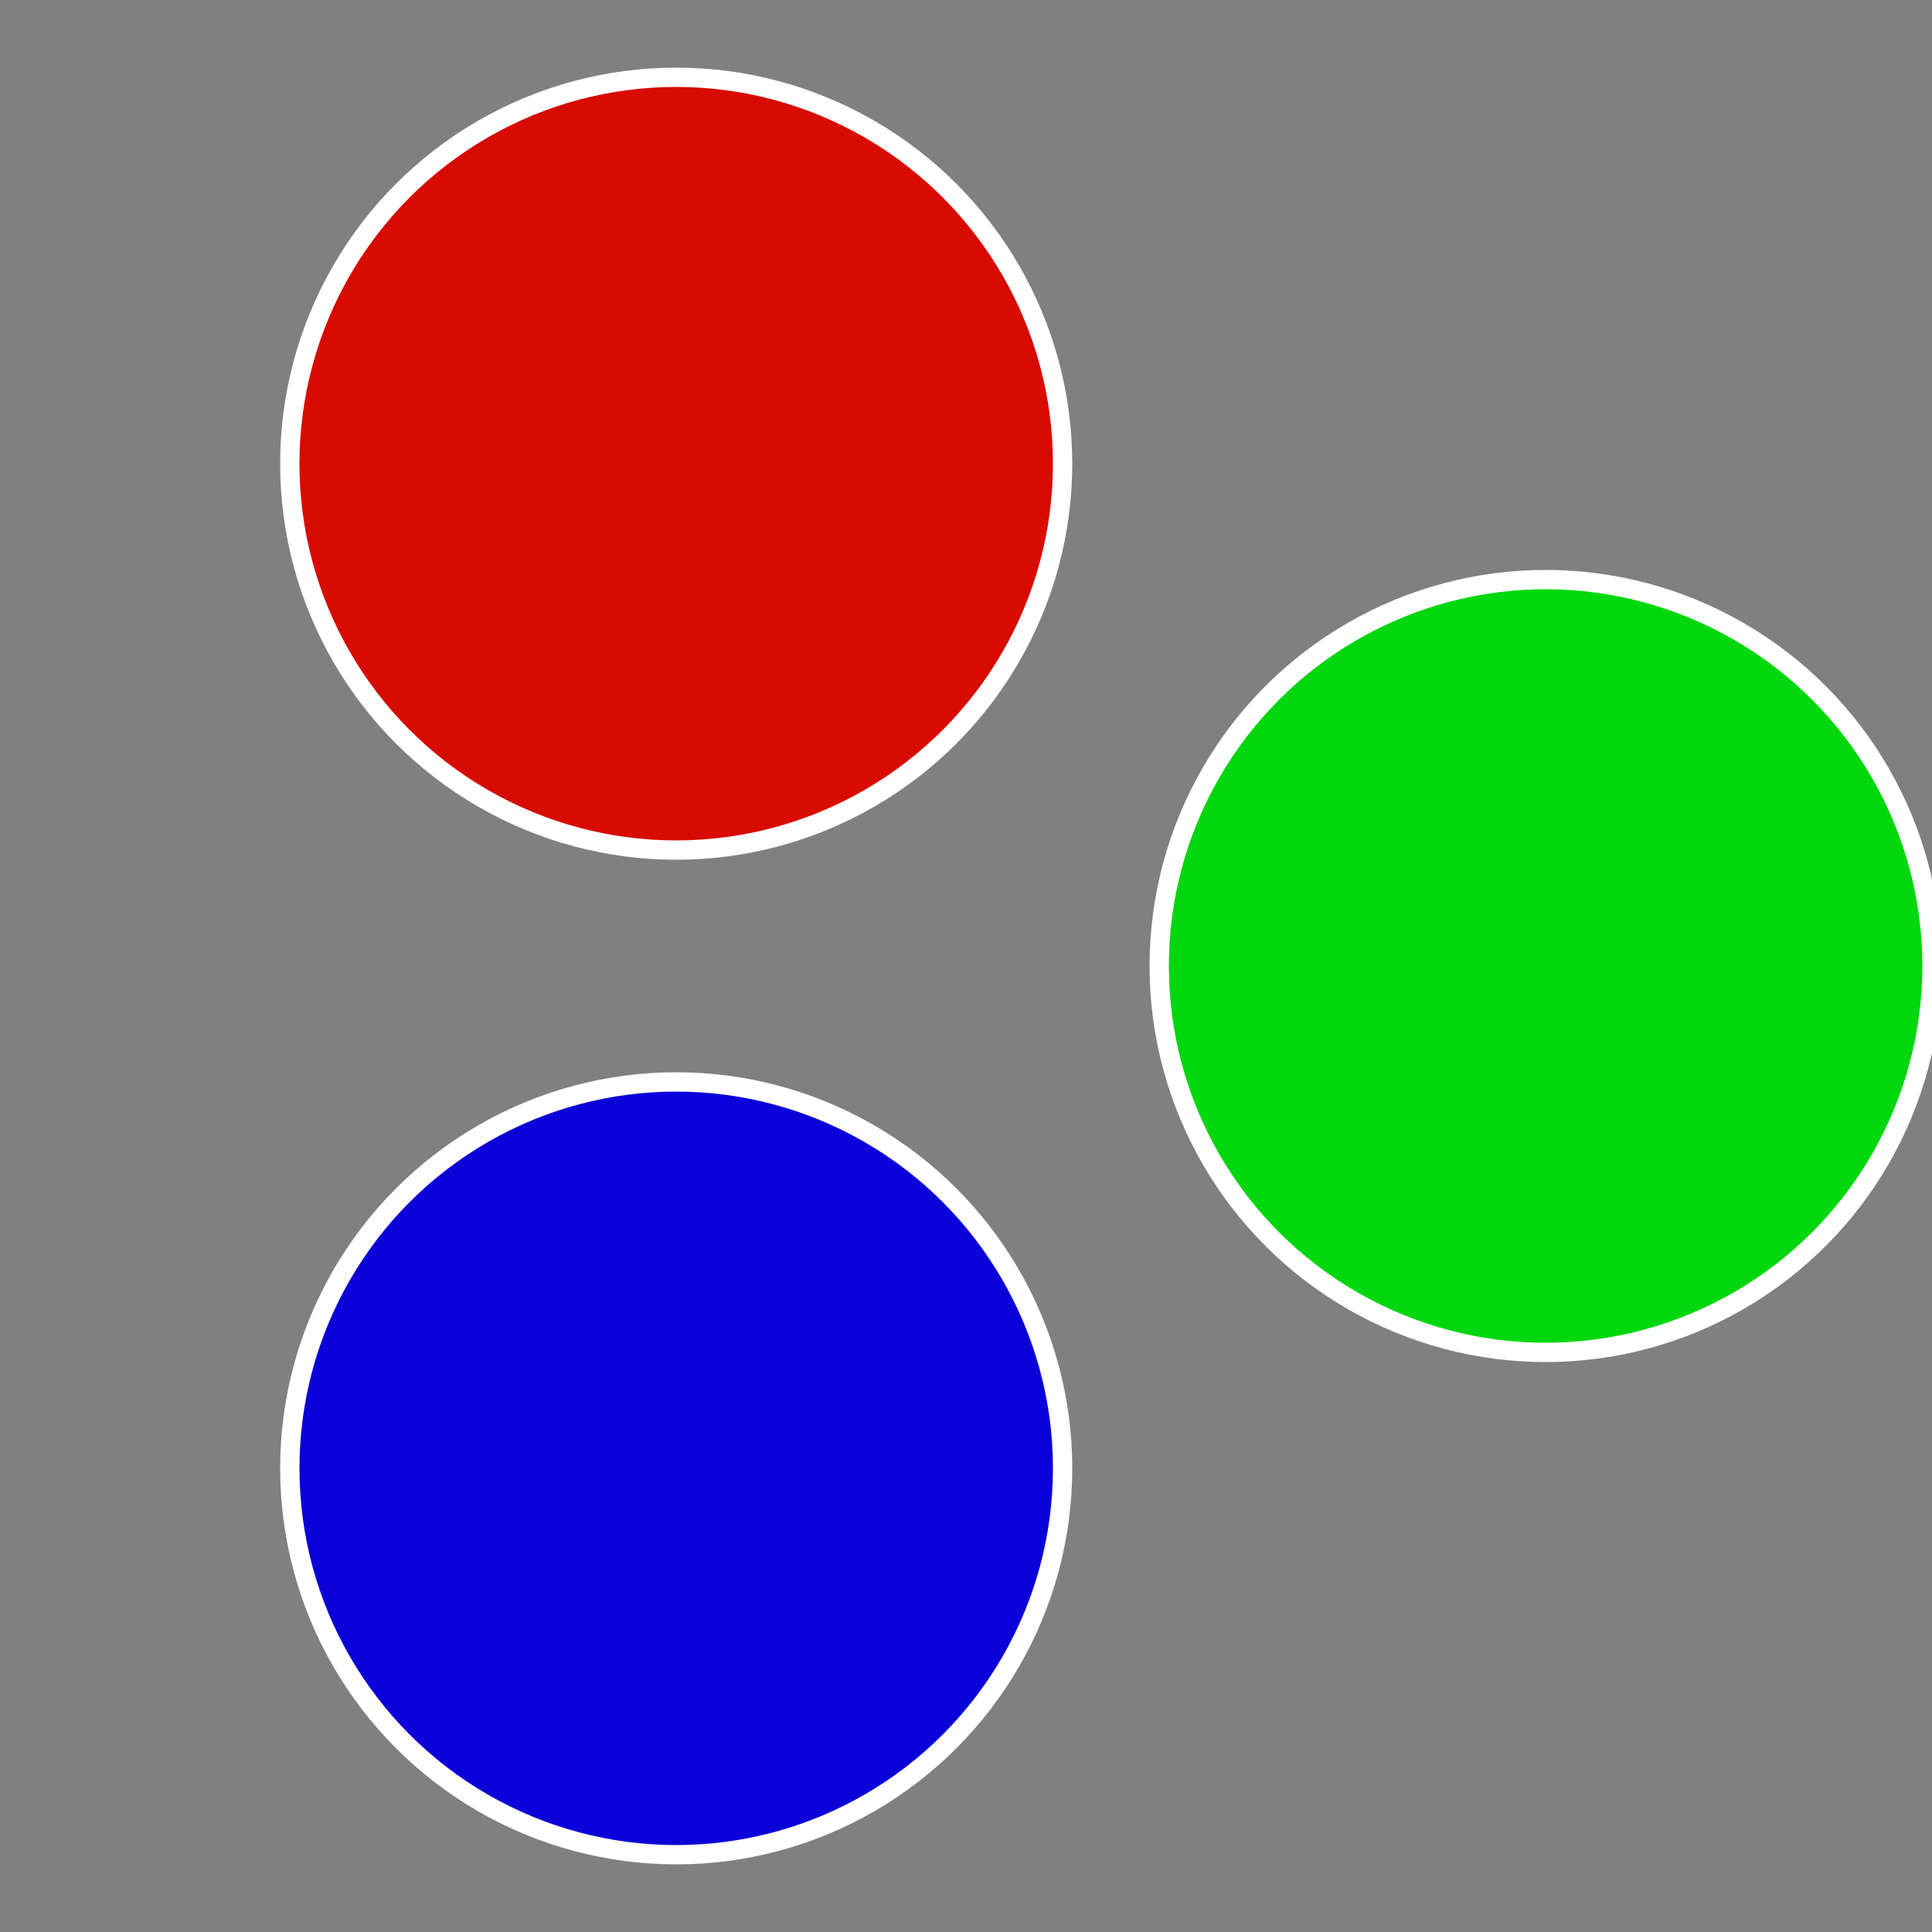 <?xml version="1.0" standalone="no"?>
<svg width="500" height="500" viewBox="-1 -1 2 2" xmlns="http://www.w3.org/2000/svg">
 
                <rect x="-1" y="-1" width="2" height="2" fill="#808080" stroke="none"/>
 
                <circle cx="0.6" cy="0" r="0.4" fill="#00d70e" stroke="#fff" stroke-width="1%" />
             
                <circle cx="-0.3" cy="0.52" r="0.4" fill="#0b00d7" stroke="#fff" stroke-width="1%" />
             
                <circle cx="-0.3" cy="-0.52" r="0.4" fill="#d70b00" stroke="#fff" stroke-width="1%" />
            </svg>
